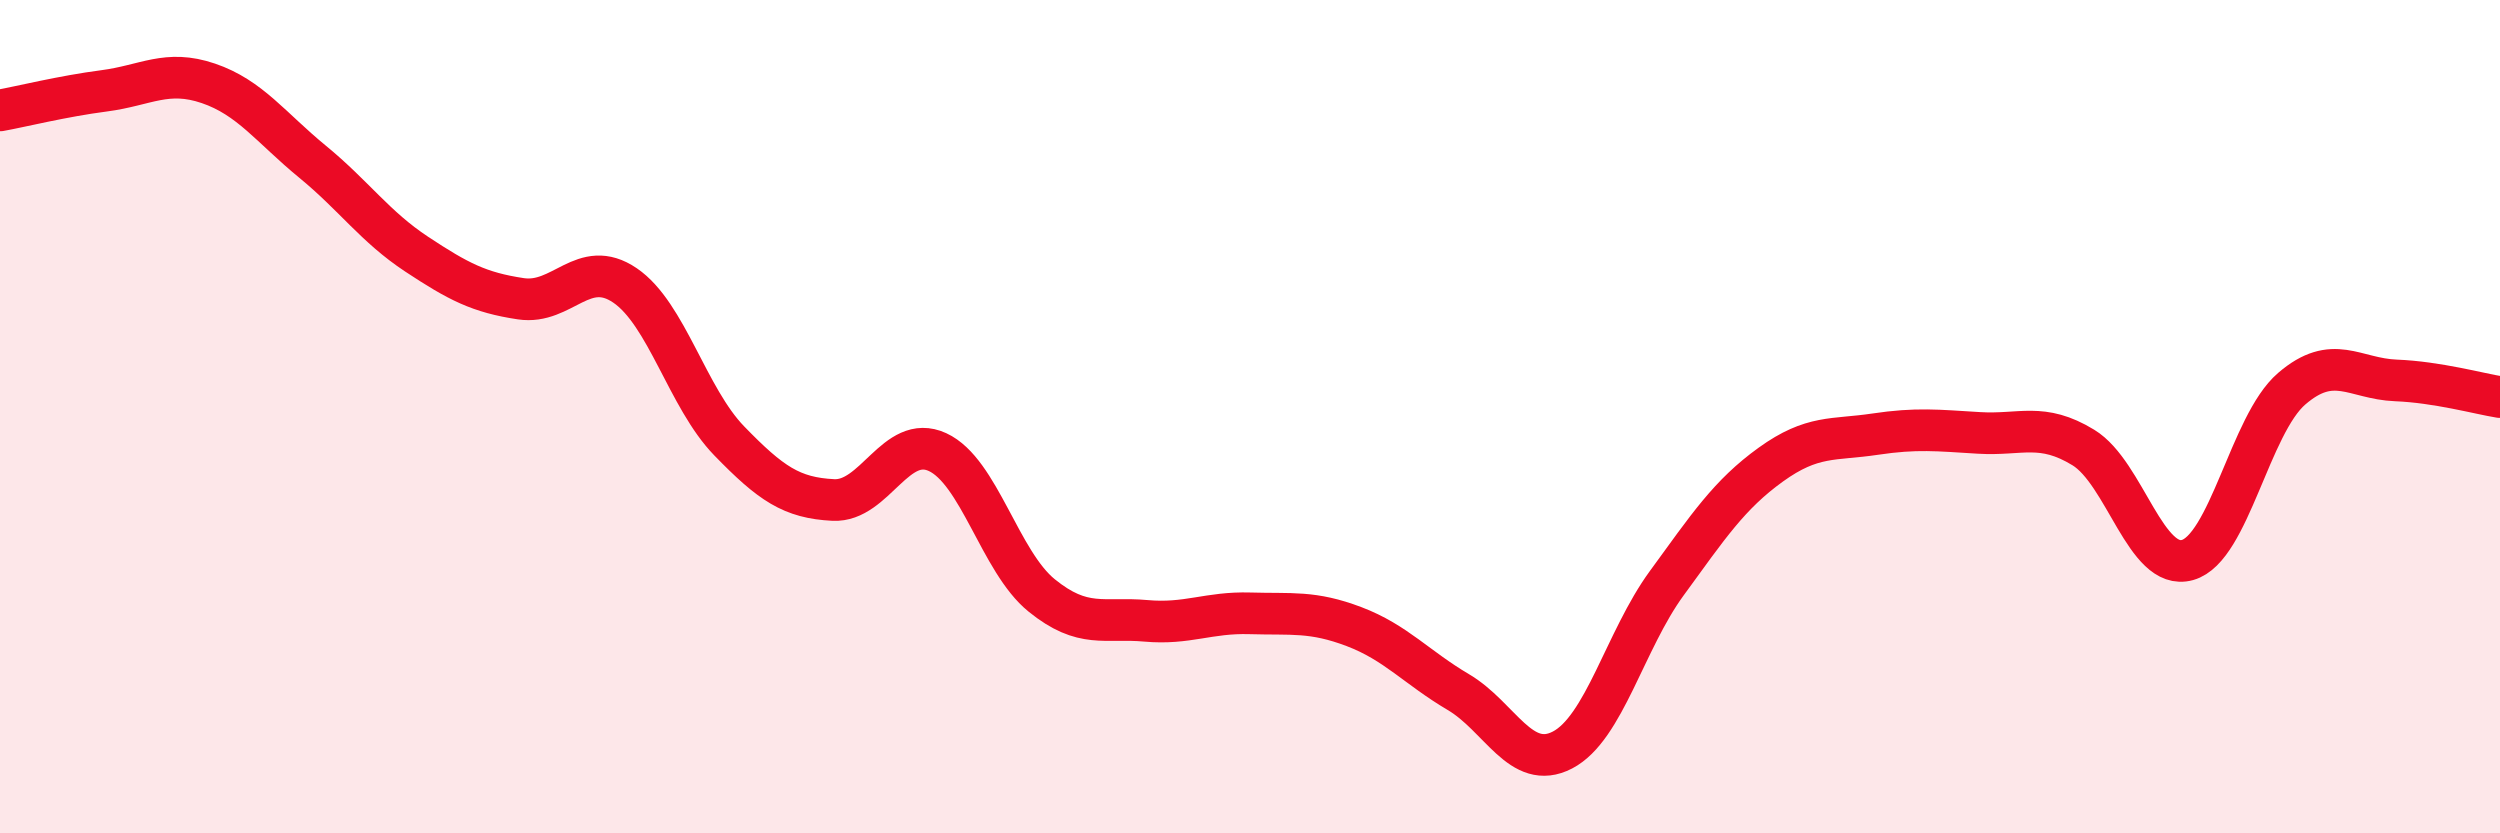 
    <svg width="60" height="20" viewBox="0 0 60 20" xmlns="http://www.w3.org/2000/svg">
      <path
        d="M 0,2.65 C 0.5,2.56 1.5,2.31 2.5,2.18 C 3.5,2.05 4,1.66 5,2 C 6,2.34 6.5,3.06 7.5,3.88 C 8.5,4.7 9,5.44 10,6.1 C 11,6.76 11.5,7.02 12.5,7.17 C 13.5,7.32 14,6.17 15,6.85 C 16,7.53 16.5,9.55 17.5,10.58 C 18.5,11.61 19,11.95 20,12 C 21,12.05 21.5,10.39 22.5,10.85 C 23.5,11.31 24,13.48 25,14.29 C 26,15.1 26.5,14.81 27.5,14.9 C 28.5,14.99 29,14.69 30,14.72 C 31,14.75 31.5,14.66 32.5,15.04 C 33.5,15.42 34,16.02 35,16.61 C 36,17.2 36.5,18.52 37.5,18 C 38.5,17.48 39,15.37 40,14 C 41,12.63 41.5,11.87 42.5,11.15 C 43.5,10.43 44,10.57 45,10.42 C 46,10.27 46.5,10.33 47.5,10.39 C 48.5,10.45 49,10.13 50,10.74 C 51,11.35 51.5,13.72 52.5,13.44 C 53.5,13.16 54,10.19 55,9.33 C 56,8.47 56.5,9.09 57.5,9.13 C 58.5,9.17 59.5,9.45 60,9.53L60 20L0 20Z"
        fill="#EB0A25"
        opacity="0.1"
        stroke-linecap="round"
        stroke-linejoin="round"
      />
      <path
        d="M 0,2.65 C 0.5,2.56 1.5,2.31 2.5,2.18 C 3.5,2.05 4,1.66 5,2 C 6,2.34 6.5,3.06 7.5,3.88 C 8.5,4.7 9,5.44 10,6.1 C 11,6.76 11.5,7.02 12.5,7.17 C 13.5,7.32 14,6.17 15,6.85 C 16,7.53 16.5,9.55 17.5,10.58 C 18.5,11.61 19,11.95 20,12 C 21,12.05 21.5,10.39 22.5,10.85 C 23.5,11.31 24,13.48 25,14.29 C 26,15.1 26.5,14.81 27.5,14.9 C 28.5,14.99 29,14.69 30,14.72 C 31,14.75 31.5,14.66 32.5,15.04 C 33.5,15.42 34,16.02 35,16.61 C 36,17.2 36.5,18.52 37.5,18 C 38.5,17.48 39,15.37 40,14 C 41,12.63 41.5,11.87 42.5,11.15 C 43.5,10.43 44,10.57 45,10.42 C 46,10.27 46.5,10.33 47.5,10.39 C 48.5,10.45 49,10.13 50,10.74 C 51,11.35 51.5,13.72 52.5,13.44 C 53.5,13.16 54,10.19 55,9.33 C 56,8.47 56.5,9.09 57.5,9.13 C 58.5,9.17 59.5,9.45 60,9.53"
        stroke="#EB0A25"
        stroke-width="1"
        fill="none"
        stroke-linecap="round"
        stroke-linejoin="round"
      />
    </svg>
  